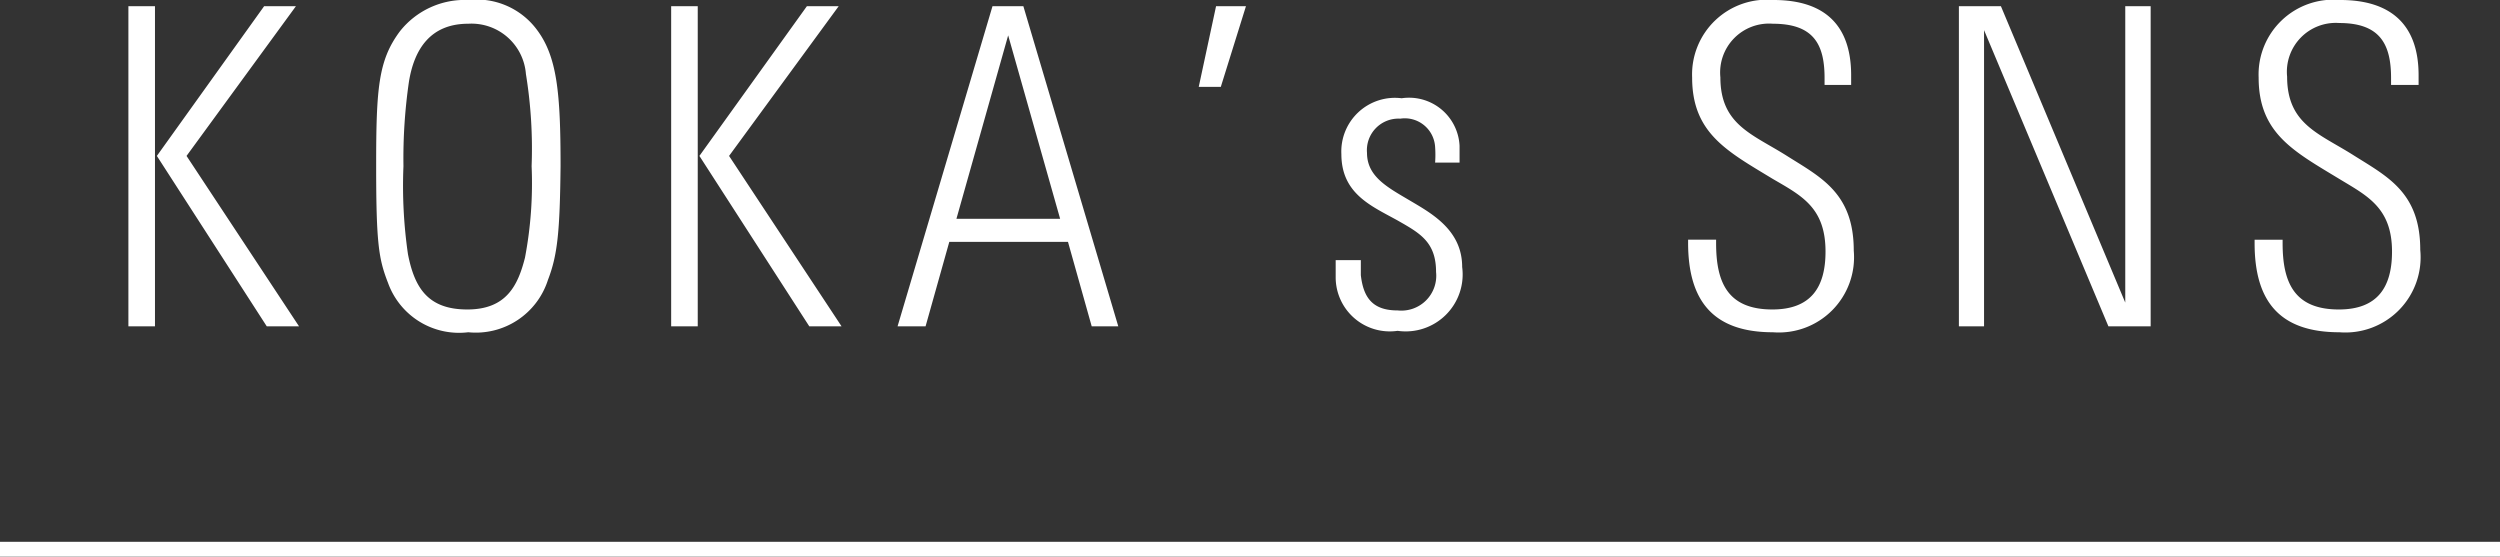 <svg xmlns="http://www.w3.org/2000/svg" width="105.34" height="23.45"><rect width="100%" height="100%" fill="#333333" stroke="none"/><g data-name="レイヤー 2"><g data-name="レイヤー 1"><path d="M5.41 13.75V.26h1.12v13.49zm5.83 0L6.61 6.57 11.13.26h1.34L7.86 6.57l4.74 7.18zm11.85-1.96A3.19 3.19 0 0 1 19.73 14a3.18 3.18 0 0 1-3.38-2.08c-.39-1-.5-1.64-.5-4.92s.09-4.46 1-5.68A3.48 3.48 0 0 1 19.73 0a3.16 3.16 0 0 1 2.89 1.25c.86 1.14 1 2.69 1 5.75-.03 2.72-.12 3.73-.53 4.79zm-.93-8.67A2.3 2.3 0 0 0 19.73 1c-1.6 0-2.28 1.08-2.5 2.45A22.49 22.49 0 0 0 17 7a20 20 0 0 0 .19 3.71c.28 1.44.86 2.33 2.5 2.33s2.13-1 2.43-2.18A16.74 16.74 0 0 0 22.4 7a19.57 19.57 0 0 0-.24-3.88zm6.12 10.63V.26h1.12v13.49zm5.82 0l-4.63-7.18L34 .26h1.34l-4.62 6.31 4.74 7.18zm11.9 0l-1-3.56h-5l-1 3.56h-1.18l4-13.49h1.3l4 13.49zM42.48 1.49L40.3 9.22h4.37zm8.96 2.17h-.93l.73-3.4h1.26zm7.45 10.28a2.28 2.28 0 0 1-2.61-2.26v-.72h1.06v.63c.11 1 .54 1.49 1.55 1.49a1.47 1.47 0 0 0 1.62-1.62c0-1.27-.69-1.64-1.62-2.17-1.1-.61-2.37-1.12-2.37-2.8a2.26 2.26 0 0 1 2.54-2.35 2.13 2.13 0 0 1 2.44 2v.71h-1.03a4.64 4.64 0 0 0 0-.66A1.28 1.28 0 0 0 59 5a1.33 1.33 0 0 0-1.4 1.44c0 1 .86 1.45 1.79 2s2.22 1.25 2.22 2.81a2.4 2.4 0 0 1-2.72 2.69zM74.7 14c-2.52 0-3.57-1.33-3.57-3.77v-.13h1.18v.15c0 1.64.48 2.79 2.37 2.79 1.64 0 2.24-.95 2.24-2.44 0-1.85-1-2.35-2.22-3.06-1.91-1.16-3.4-1.92-3.4-4.27A3.15 3.15 0 0 1 74.73 0C76.82 0 78 1 78 3.17v.41h-1.12v-.29c0-1.41-.45-2.29-2.18-2.29a2.06 2.06 0 0 0-2.21 2.26c0 2 1.35 2.39 2.79 3.3s2.83 1.57 2.83 4A3.17 3.17 0 0 1 74.7 14zm14.14-.25L83.6 1.27v12.48h-1.06V.26h1.77l5.24 12.49V.26h1.07v13.49zm9.73.25C96.05 14 95 12.69 95 10.25v-.15h1.18v.15c0 1.64.48 2.79 2.37 2.79 1.64 0 2.24-.95 2.24-2.44 0-1.85-1.05-2.35-2.22-3.06-1.91-1.16-3.4-1.92-3.4-4.27A3.15 3.15 0 0 1 98.61 0c2.09 0 3.3 1 3.3 3.17v.41h-1.16v-.29c0-1.41-.45-2.32-2.18-2.32a2.06 2.06 0 0 0-2.2 2.26c0 2 1.34 2.39 2.78 3.3s2.83 1.57 2.83 4A3.17 3.17 0 0 1 98.57 14z" fill="#fff"/><path fill="none" stroke="#fff" stroke-miterlimit="10" stroke-width=".62" d="M0 23.14h105.34"/></g></g></svg>